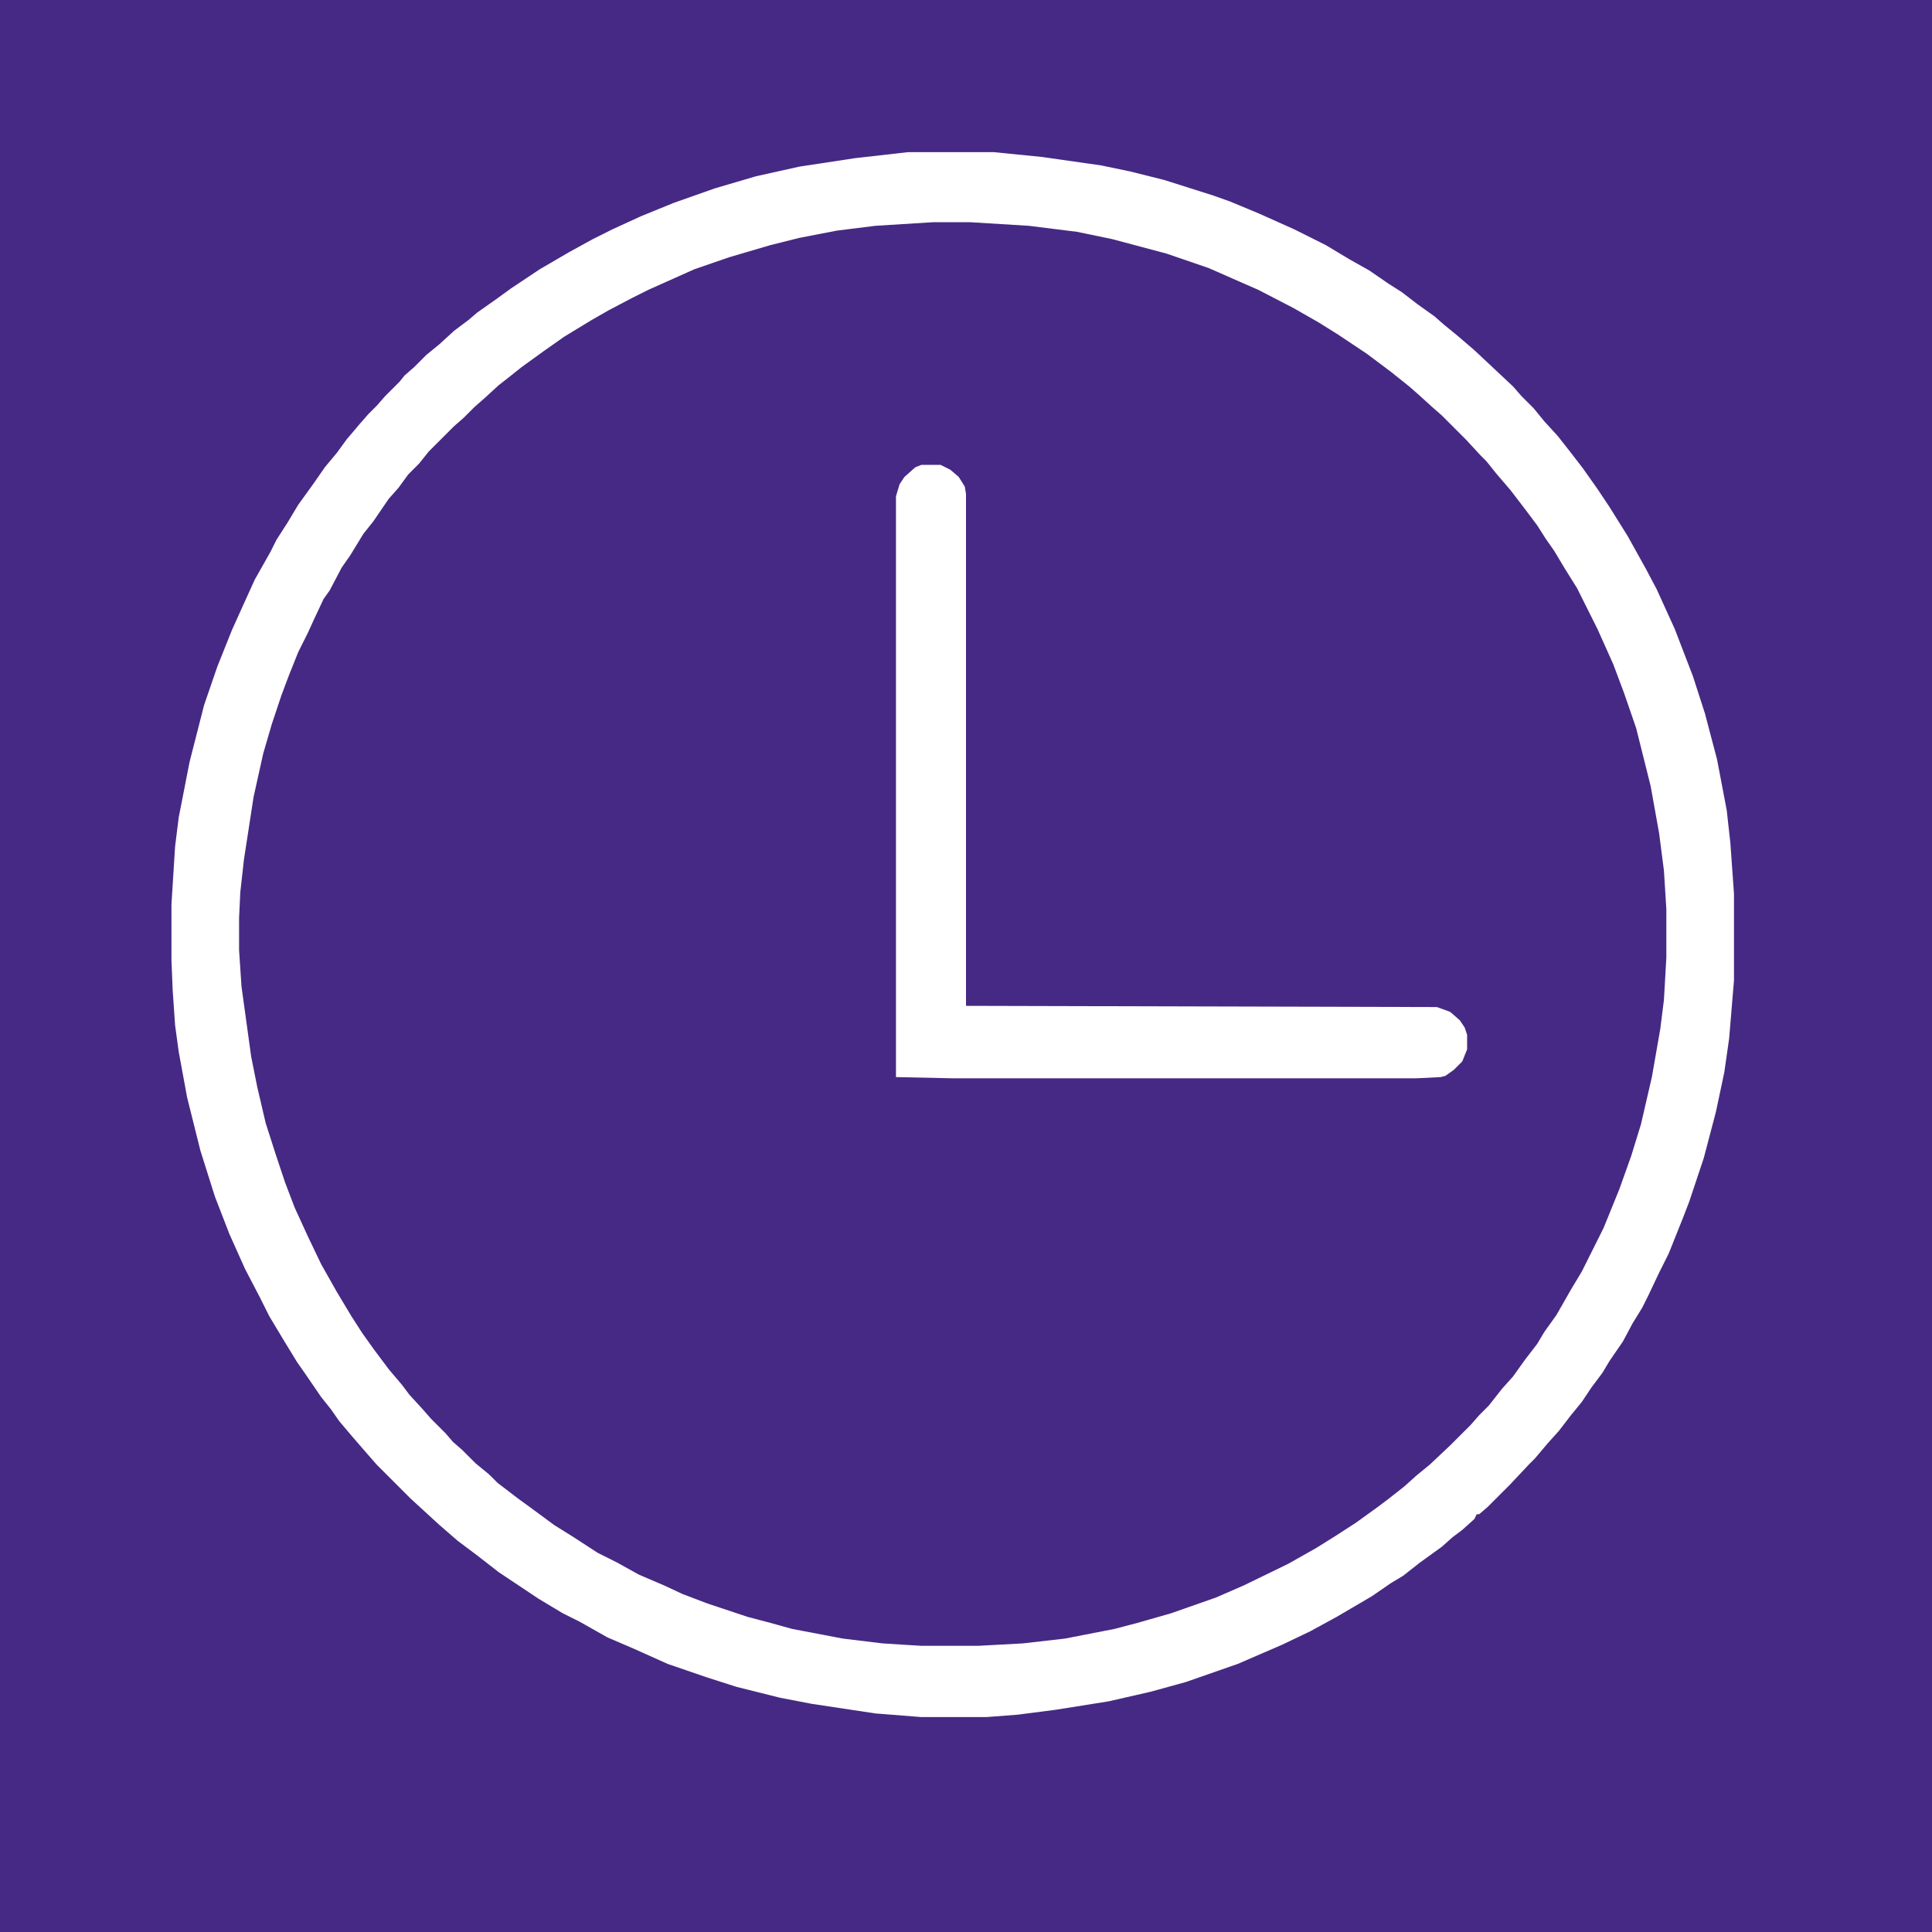 <?xml version="1.0" encoding="UTF-8"?>
<svg version="1.1" viewBox="0 0 1600 1600" width="400" height="400" xmlns="http://www.w3.org/2000/svg">
<path transform="translate(0)" d="m0 0h1600v1600h-1600z" fill="#462984"/>
<path transform="translate(0)" d="m0 0h1600v1600h-1600zm752 126-44 5-46 7-40 9-42 13-30 11-21 9-24 11-16 8-18 10-21 12-27 18-11 8-18 13-11 9-10 8-12 11-11 9-13 13-5 4-7 8-12 12-7 8-7 7-11 14-8 10-10 13-9 12-9 13-10 15-8 14-8 12-7 14-10 18-9 20-11 25-8 21-6 16-8 25-12 49-8 43-3 31-2 35v46l2 42 3 27 5 29 6 29 10 38 12 36 11 28 10 23 8 16 10 19 6 12 11 18 12 19 12 17 10 14 8 10 6 8 11 13 12 14 14 15 27 27 8 7 12 11 11 9 18 14 12 9 14 10 20 13 20 12 12 7 14 7 18 10 21 9 25 11 34 12 34 10 34 8 56 9 25 3 27 2h54l35-3 55-8 34-7 31-8 36-12 22-8 43-19 16-8 27-15 25-15 14-10 11-7 15-12 10-7 11-9 7-6 11-9 3-3v-2l4-2 13-12 19-19 7-8 5-5 12-14 10-11 8-11 10-12 12-18 6-8 6-10 10-15 12-22 7-11 9-20 8-16 11-27 6-15 12-36 10-37 6-27 5-29 4-43 1-14v-72l-3-42-3-27-8-42-12-45-11-32-10-26-12-27-10-21-13-23-9-16-14-22-8-12-13-18-10-13-13-16-9-10-9-11-15-15-7-8-13-12-16-15-11-9-12-10-11-9-18-13-11-8-11-7-15-10-20-11-13-8-30-15-23-10-24-10-20-7-39-12-32-8-36-6-39-5-30-3z" fill="#462984"/>
<path transform="translate(752,126)" d="m0 0h71l40 4 49 7 24 5 28 7 41 13 14 5 24 10 29 13 26 13 20 12 16 9 16 11 11 7 13 10 14 10 8 7 11 9 14 12 32 30 7 8 10 10 9 11 11 12 11 14 10 13 12 17 10 15 15 24 15 27 9 17 15 33 15 39 10 31 10 38 8 42 3 27 3 42v72l-4 48-4 28-7 33-10 38-12 36-5 13-12 30-8 16-9 19-5 10-8 13-8 15-11 16-6 10-9 12-8 12-9 11-10 13-9 10-11 13-5 5-16 17-18 18-7 6h-2l-2 4-10 9-8 6-9 8-18 13-14 11-10 6-16 11-29 17-22 12-23 11-37 16-43 15-29 8-35 8-44 7-31 4-26 2h-54l-38-3-53-8-26-5-36-9-25-8-32-11-29-13-21-9-23-13-14-7-20-12-33-22-18-14-16-12-15-13-24-22-28-28-7-8-13-15-11-13-7-10-8-10-13-19-7-10-11-18-12-20-8-16-12-23-13-29-12-31-12-38-11-44-7-38-3-22-2-29-1-25v-46l3-48 3-24 9-46 12-47 11-32 12-30 9-20 10-22 13-23 5-10 9-14 9-15 13-18 9-13 10-12 8-11 11-13 7-8 7-7 7-8 12-12 4-5 8-7 10-10 11-9 12-11 12-9 7-6 17-12 11-8 24-16 24-14 20-11 16-8 24-11 27-11 34-12 34-10 36-8 46-7zm21 58-48 3-32 4-31 6-24 6-34 10-29 10-38 17-14 7-19 10-14 8-23 14-17 12-18 13-10 8-9 7-12 11-8 7-9 9-8 7-21 21-8 10-9 9-8 11-8 9-13 19-8 10-11 18-7 10-10 19-5 7-8 17-5 11-8 16-8 20-6 16-8 24-7 24-8 36-8 52-3 27-1 21v27l2 30 8 58 5 25 7 30 8 25 8 24 8 21 11 24 11 23 13 23 12 20 9 14 10 14 12 16 11 13 6 8 11 12 7 8 12 12 6 7 8 7 11 11 11 9 7 7 17 13 11 8 19 14 16 10 20 13 16 8 18 10 21 9 15 7 21 8 33 11 19 5 18 5 42 8 33 4 32 2h47l37-2 35-4 41-8 19-5 28-8 37-13 23-10 37-18 23-13 16-10 17-11 18-13 8-6 14-11 10-9 11-9 17-16 17-17 7-8 8-8 11-14 9-10 10-14 10-13 6-10 10-14 12-21 9-15 18-36 13-32 10-28 8-26 9-39 7-40 3-24 2-35v-40l-2-32-4-31-7-39-12-48-10-29-9-24-13-29-17-34-10-16-9-15-7-10-7-11-9-12-13-17-12-14-8-10-5-5-12-13-20-20-8-7-11-10-8-7-15-12-20-15-24-16-16-10-21-12-29-15-16-7-25-11-35-12-45-12-29-6-40-5-49-3z" fill="#fff"/>
<path transform="translate(763,385)" d="m0 0h16l8 4 7 6 5 8 1 6v424l390 1 11 4 8 7 4 6 2 6v12l-4 10-7 7-7 5-4 1-20 1h-384l-47-1v-481l3-10 4-6 9-8z" fill="#fff"/>
</svg>
